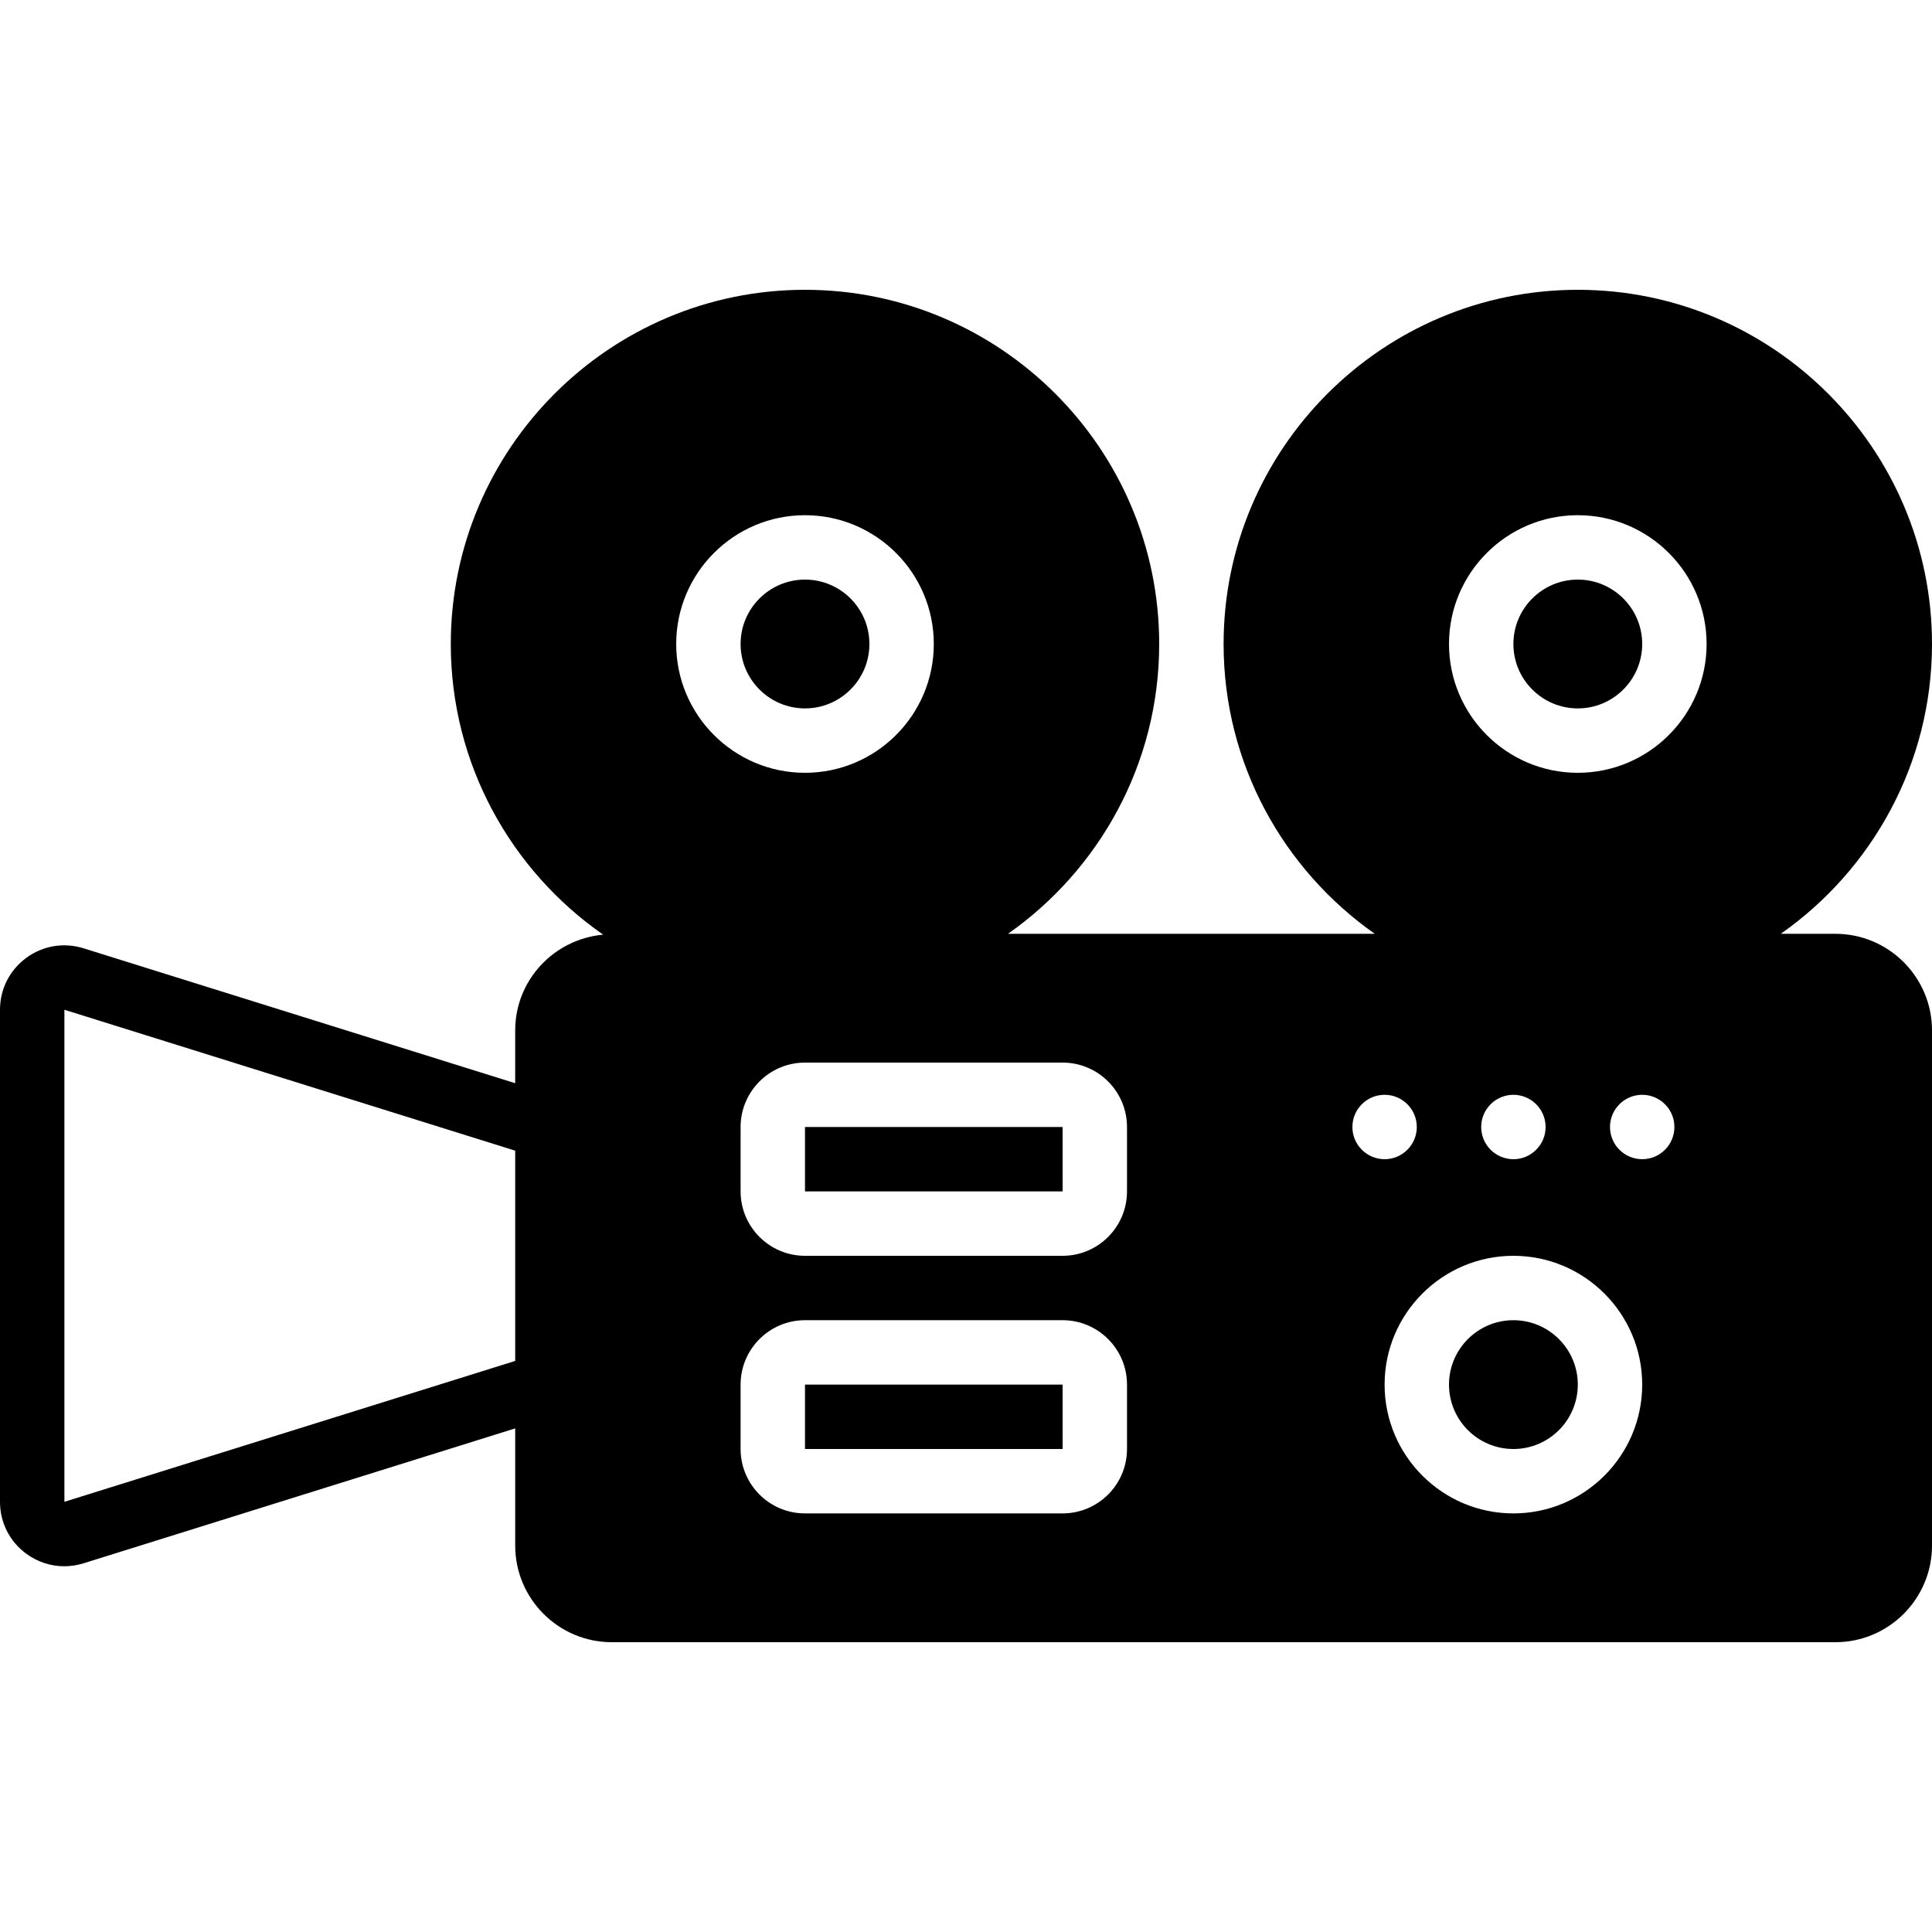<?xml version="1.0" encoding="iso-8859-1"?>
<!-- Uploaded to: SVG Repo, www.svgrepo.com, Generator: SVG Repo Mixer Tools -->
<svg fill="#000000" height="800px" width="800px" version="1.1" id="Layer_1" xmlns="http://www.w3.org/2000/svg" xmlns:xlink="http://www.w3.org/1999/xlink" 
	 viewBox="0 0 512 512" xml:space="preserve">
<g>
	<g>
		<g>
			<path d="M230.4,170.667c0-9.412-7.654-17.067-17.067-17.067c-9.412,0-17.067,7.654-17.067,17.067
				c0,9.412,7.654,17.067,17.067,17.067C222.746,187.733,230.4,180.079,230.4,170.667z"/>
			<path d="M418.133,153.6c-9.412,0-17.067,7.654-17.067,17.067c0,9.412,7.654,17.067,17.067,17.067s17.067-7.654,17.067-17.067
				C435.2,161.254,427.546,153.6,418.133,153.6z"/>
			<path d="M486.4,247.467h-14.464C496.12,230.468,512,202.411,512,170.667c0-51.755-42.112-93.867-93.867-93.867
				s-93.867,42.112-93.867,93.867c0,31.744,15.881,59.802,40.064,76.8h-97.195c24.183-16.998,40.064-45.056,40.064-76.8
				c0-51.755-42.112-93.867-93.867-93.867c-51.755,0-93.867,42.112-93.867,93.867c0,31.88,16.009,60.058,40.38,77.03
				c-13.03,1.178-23.313,12.041-23.313,25.37v13.995L22.161,251.315c-5.248-1.638-10.786-0.708-15.206,2.534
				C2.534,257.109,0,262.118,0,267.605v130.389c0,5.487,2.534,10.496,6.955,13.756c2.995,2.193,6.494,3.328,10.061,3.328
				c1.715,0,3.439-0.265,5.146-0.794l114.372-35.746V409.6c0,14.114,11.486,25.6,25.6,25.6H486.4c14.114,0,25.6-11.486,25.6-25.6
				V273.067C512,258.953,500.514,247.467,486.4,247.467z M136.533,360.661L17.067,397.995V267.597l119.467,37.342V360.661z
				 M179.2,170.667c0-18.825,15.309-34.133,34.133-34.133c18.825,0,34.133,15.309,34.133,34.133
				c0,18.825-15.309,34.133-34.133,34.133C194.509,204.8,179.2,189.491,179.2,170.667z M298.667,384
				c0,9.412-7.654,17.067-17.067,17.067h-68.267c-9.412,0-17.067-7.654-17.067-17.067v-17.067c0-9.412,7.654-17.067,17.067-17.067
				H281.6c9.412,0,17.067,7.654,17.067,17.067V384z M298.667,315.733c0,9.412-7.654,17.067-17.067,17.067h-68.267
				c-9.412,0-17.067-7.654-17.067-17.067v-17.067c0-9.412,7.654-17.067,17.067-17.067H281.6c9.412,0,17.067,7.654,17.067,17.067
				V315.733z M358.4,298.667c0-4.71,3.823-8.533,8.533-8.533s8.533,3.823,8.533,8.533c0,4.71-3.823,8.533-8.533,8.533
				S358.4,303.377,358.4,298.667z M401.067,401.067c-18.825,0-34.133-15.309-34.133-34.133s15.309-34.133,34.133-34.133
				c18.825,0,34.133,15.309,34.133,34.133S419.891,401.067,401.067,401.067z M392.533,298.667c0-4.71,3.823-8.533,8.533-8.533
				s8.533,3.823,8.533,8.533c0,4.71-3.823,8.533-8.533,8.533S392.533,303.377,392.533,298.667z M435.2,307.2
				c-4.71,0-8.533-3.823-8.533-8.533c0-4.71,3.823-8.533,8.533-8.533s8.533,3.823,8.533,8.533
				C443.733,303.377,439.91,307.2,435.2,307.2z M418.133,204.8c-18.825,0-34.133-15.309-34.133-34.133
				c0-18.825,15.309-34.133,34.133-34.133s34.133,15.309,34.133,34.133C452.267,189.491,436.958,204.8,418.133,204.8z"/>
			<path d="M401.067,349.867c-9.412,0-17.067,7.654-17.067,17.067c0,9.412,7.654,17.067,17.067,17.067
				c9.412,0,17.067-7.654,17.067-17.067C418.133,357.521,410.479,349.867,401.067,349.867z"/>
			<polygon points="213.333,298.667 213.333,315.733 281.609,315.733 281.6,298.667 			"/>
			<polygon points="213.333,366.933 213.333,384 281.609,384 281.6,366.933 			"/>
		</g>
	</g>
</g>
</svg>